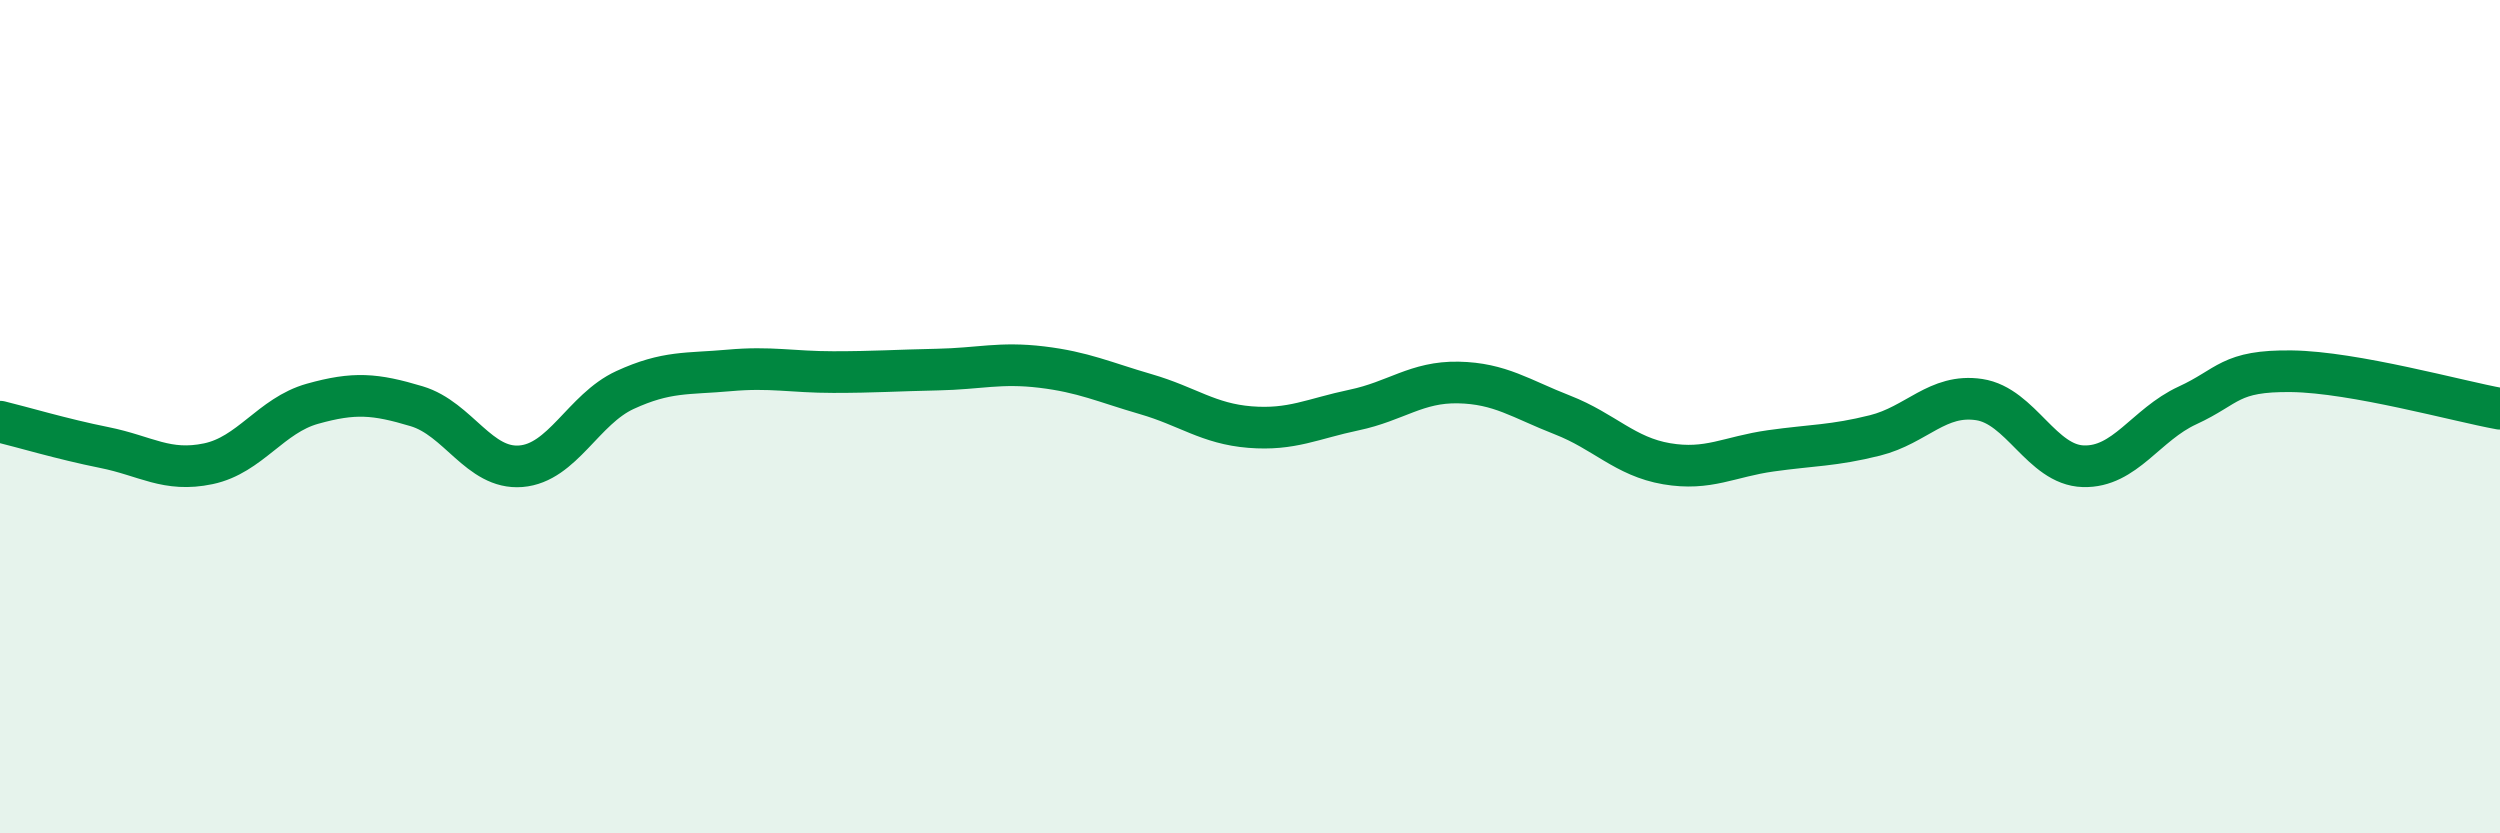 
    <svg width="60" height="20" viewBox="0 0 60 20" xmlns="http://www.w3.org/2000/svg">
      <path
        d="M 0,10.12 C 0.5,10.24 1.5,10.54 2.5,10.74 C 3.5,10.94 4,11.34 5,11.13 C 6,10.92 6.5,9.97 7.5,9.69 C 8.5,9.41 9,9.45 10,9.75 C 11,10.05 11.5,11.27 12.5,11.19 C 13.5,11.11 14,9.82 15,9.36 C 16,8.9 16.5,8.98 17.5,8.89 C 18.5,8.8 19,8.93 20,8.93 C 21,8.93 21.5,8.89 22.5,8.87 C 23.5,8.85 24,8.69 25,8.81 C 26,8.93 26.5,9.17 27.5,9.46 C 28.5,9.75 29,10.17 30,10.25 C 31,10.33 31.5,10.05 32.5,9.84 C 33.5,9.63 34,9.16 35,9.18 C 36,9.2 36.5,9.57 37.5,9.96 C 38.5,10.35 39,10.96 40,11.13 C 41,11.3 41.5,10.96 42.5,10.82 C 43.5,10.68 44,10.7 45,10.45 C 46,10.2 46.5,9.44 47.5,9.59 C 48.5,9.74 49,11.16 50,11.19 C 51,11.22 51.5,10.19 52.5,9.73 C 53.5,9.27 53.5,8.89 55,8.91 C 56.5,8.93 59,9.63 60,9.81L60 20L0 20Z"
        fill="#008740"
        opacity="0.1"
        stroke-linecap="round"
        stroke-linejoin="round"
      />
      <path
        d="M 0,10.12 C 0.5,10.24 1.5,10.54 2.5,10.74 C 3.5,10.94 4,11.34 5,11.13 C 6,10.92 6.5,9.97 7.5,9.69 C 8.5,9.41 9,9.45 10,9.75 C 11,10.05 11.5,11.27 12.5,11.19 C 13.5,11.11 14,9.82 15,9.36 C 16,8.9 16.5,8.98 17.5,8.89 C 18.5,8.8 19,8.93 20,8.93 C 21,8.93 21.5,8.89 22.5,8.87 C 23.5,8.85 24,8.69 25,8.81 C 26,8.93 26.5,9.17 27.5,9.46 C 28.5,9.75 29,10.17 30,10.25 C 31,10.33 31.5,10.05 32.5,9.84 C 33.5,9.63 34,9.16 35,9.18 C 36,9.2 36.5,9.57 37.5,9.96 C 38.5,10.35 39,10.96 40,11.13 C 41,11.3 41.5,10.96 42.5,10.82 C 43.5,10.68 44,10.7 45,10.45 C 46,10.2 46.5,9.44 47.5,9.59 C 48.5,9.74 49,11.16 50,11.19 C 51,11.22 51.5,10.19 52.5,9.73 C 53.5,9.27 53.5,8.89 55,8.91 C 56.5,8.93 59,9.63 60,9.81"
        stroke="#008740"
        stroke-width="1"
        fill="none"
        stroke-linecap="round"
        stroke-linejoin="round"
      />
    </svg>
  